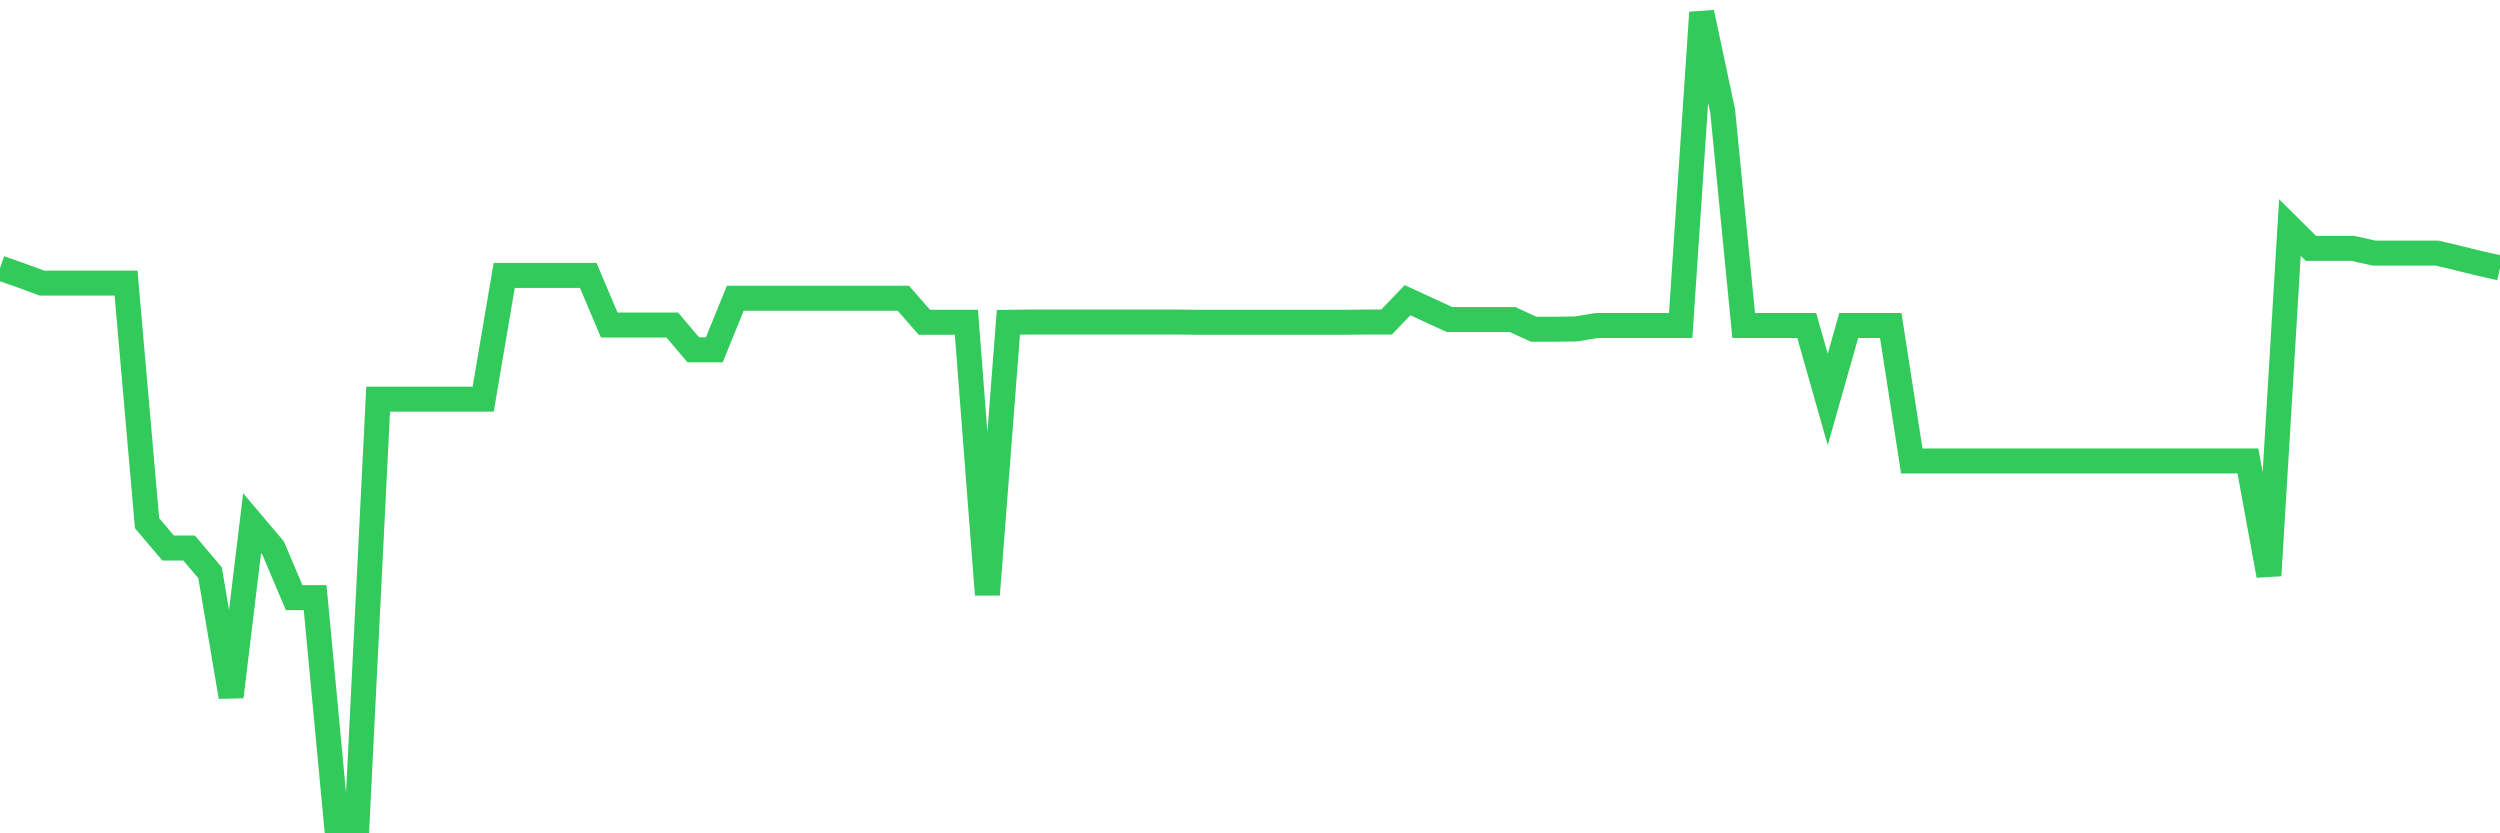 <svg
  xmlns="http://www.w3.org/2000/svg"
  xmlns:xlink="http://www.w3.org/1999/xlink"
  width="120"
  height="40"
  viewBox="0 0 120 40"
  preserveAspectRatio="none"
>
  <polyline
    points="0,12.863 1.008,13.22 2.017,13.589 3.025,13.589 4.034,13.589 5.042,13.589 6.05,13.589 7.059,25.113 8.067,26.304 9.076,26.304 10.084,27.495 11.092,33.447 12.101,25.113 13.109,26.304 14.118,28.685 15.126,28.685 16.134,39.4 17.143,39.4 18.151,19.161 19.16,19.161 20.168,19.161 21.176,19.161 22.185,19.161 23.193,19.161 24.202,13.22 25.21,13.22 26.218,13.22 27.227,13.22 28.235,13.22 29.244,15.601 30.252,15.601 31.261,15.601 32.269,15.601 33.277,16.791 34.286,16.791 35.294,14.315 36.303,14.315 37.311,14.315 38.319,14.315 39.328,14.315 40.336,14.315 41.345,14.315 42.353,14.315 43.361,14.315 44.37,15.47 45.378,15.47 46.387,15.47 47.395,28.542 48.403,15.47 49.412,15.458 50.42,15.458 51.429,15.458 52.437,15.458 53.445,15.458 54.454,15.458 55.462,15.458 56.471,15.458 57.479,15.47 58.487,15.47 59.496,15.47 60.504,15.47 61.513,15.47 62.521,15.47 63.529,15.47 64.538,15.47 65.546,15.458 66.555,15.458 67.563,14.41 68.571,14.875 69.58,15.339 70.588,15.339 71.597,15.339 72.605,15.339 73.613,15.803 74.622,15.803 75.63,15.791 76.639,15.625 77.647,15.625 78.655,15.625 79.664,15.625 80.672,15.625 81.681,0.6 82.689,5.338 83.697,15.625 84.706,15.625 85.714,15.625 86.723,15.625 87.731,19.173 88.739,15.625 89.748,15.625 90.756,15.625 91.765,22.125 92.773,22.125 93.782,22.125 94.79,22.125 95.798,22.125 96.807,22.125 97.815,22.125 98.824,22.125 99.832,22.125 100.84,22.125 101.849,22.125 102.857,22.125 103.866,22.125 104.874,22.125 105.882,22.125 106.891,22.125 107.899,22.125 108.908,27.625 109.916,10.922 110.924,11.922 111.933,11.922 112.941,11.922 113.95,12.148 114.958,12.148 115.966,12.148 116.975,12.148 117.983,12.386 118.992,12.636 120,12.863"
    fill="none"
    stroke="#32ca5b"
    stroke-width="1.2"
  >
  </polyline>
</svg>